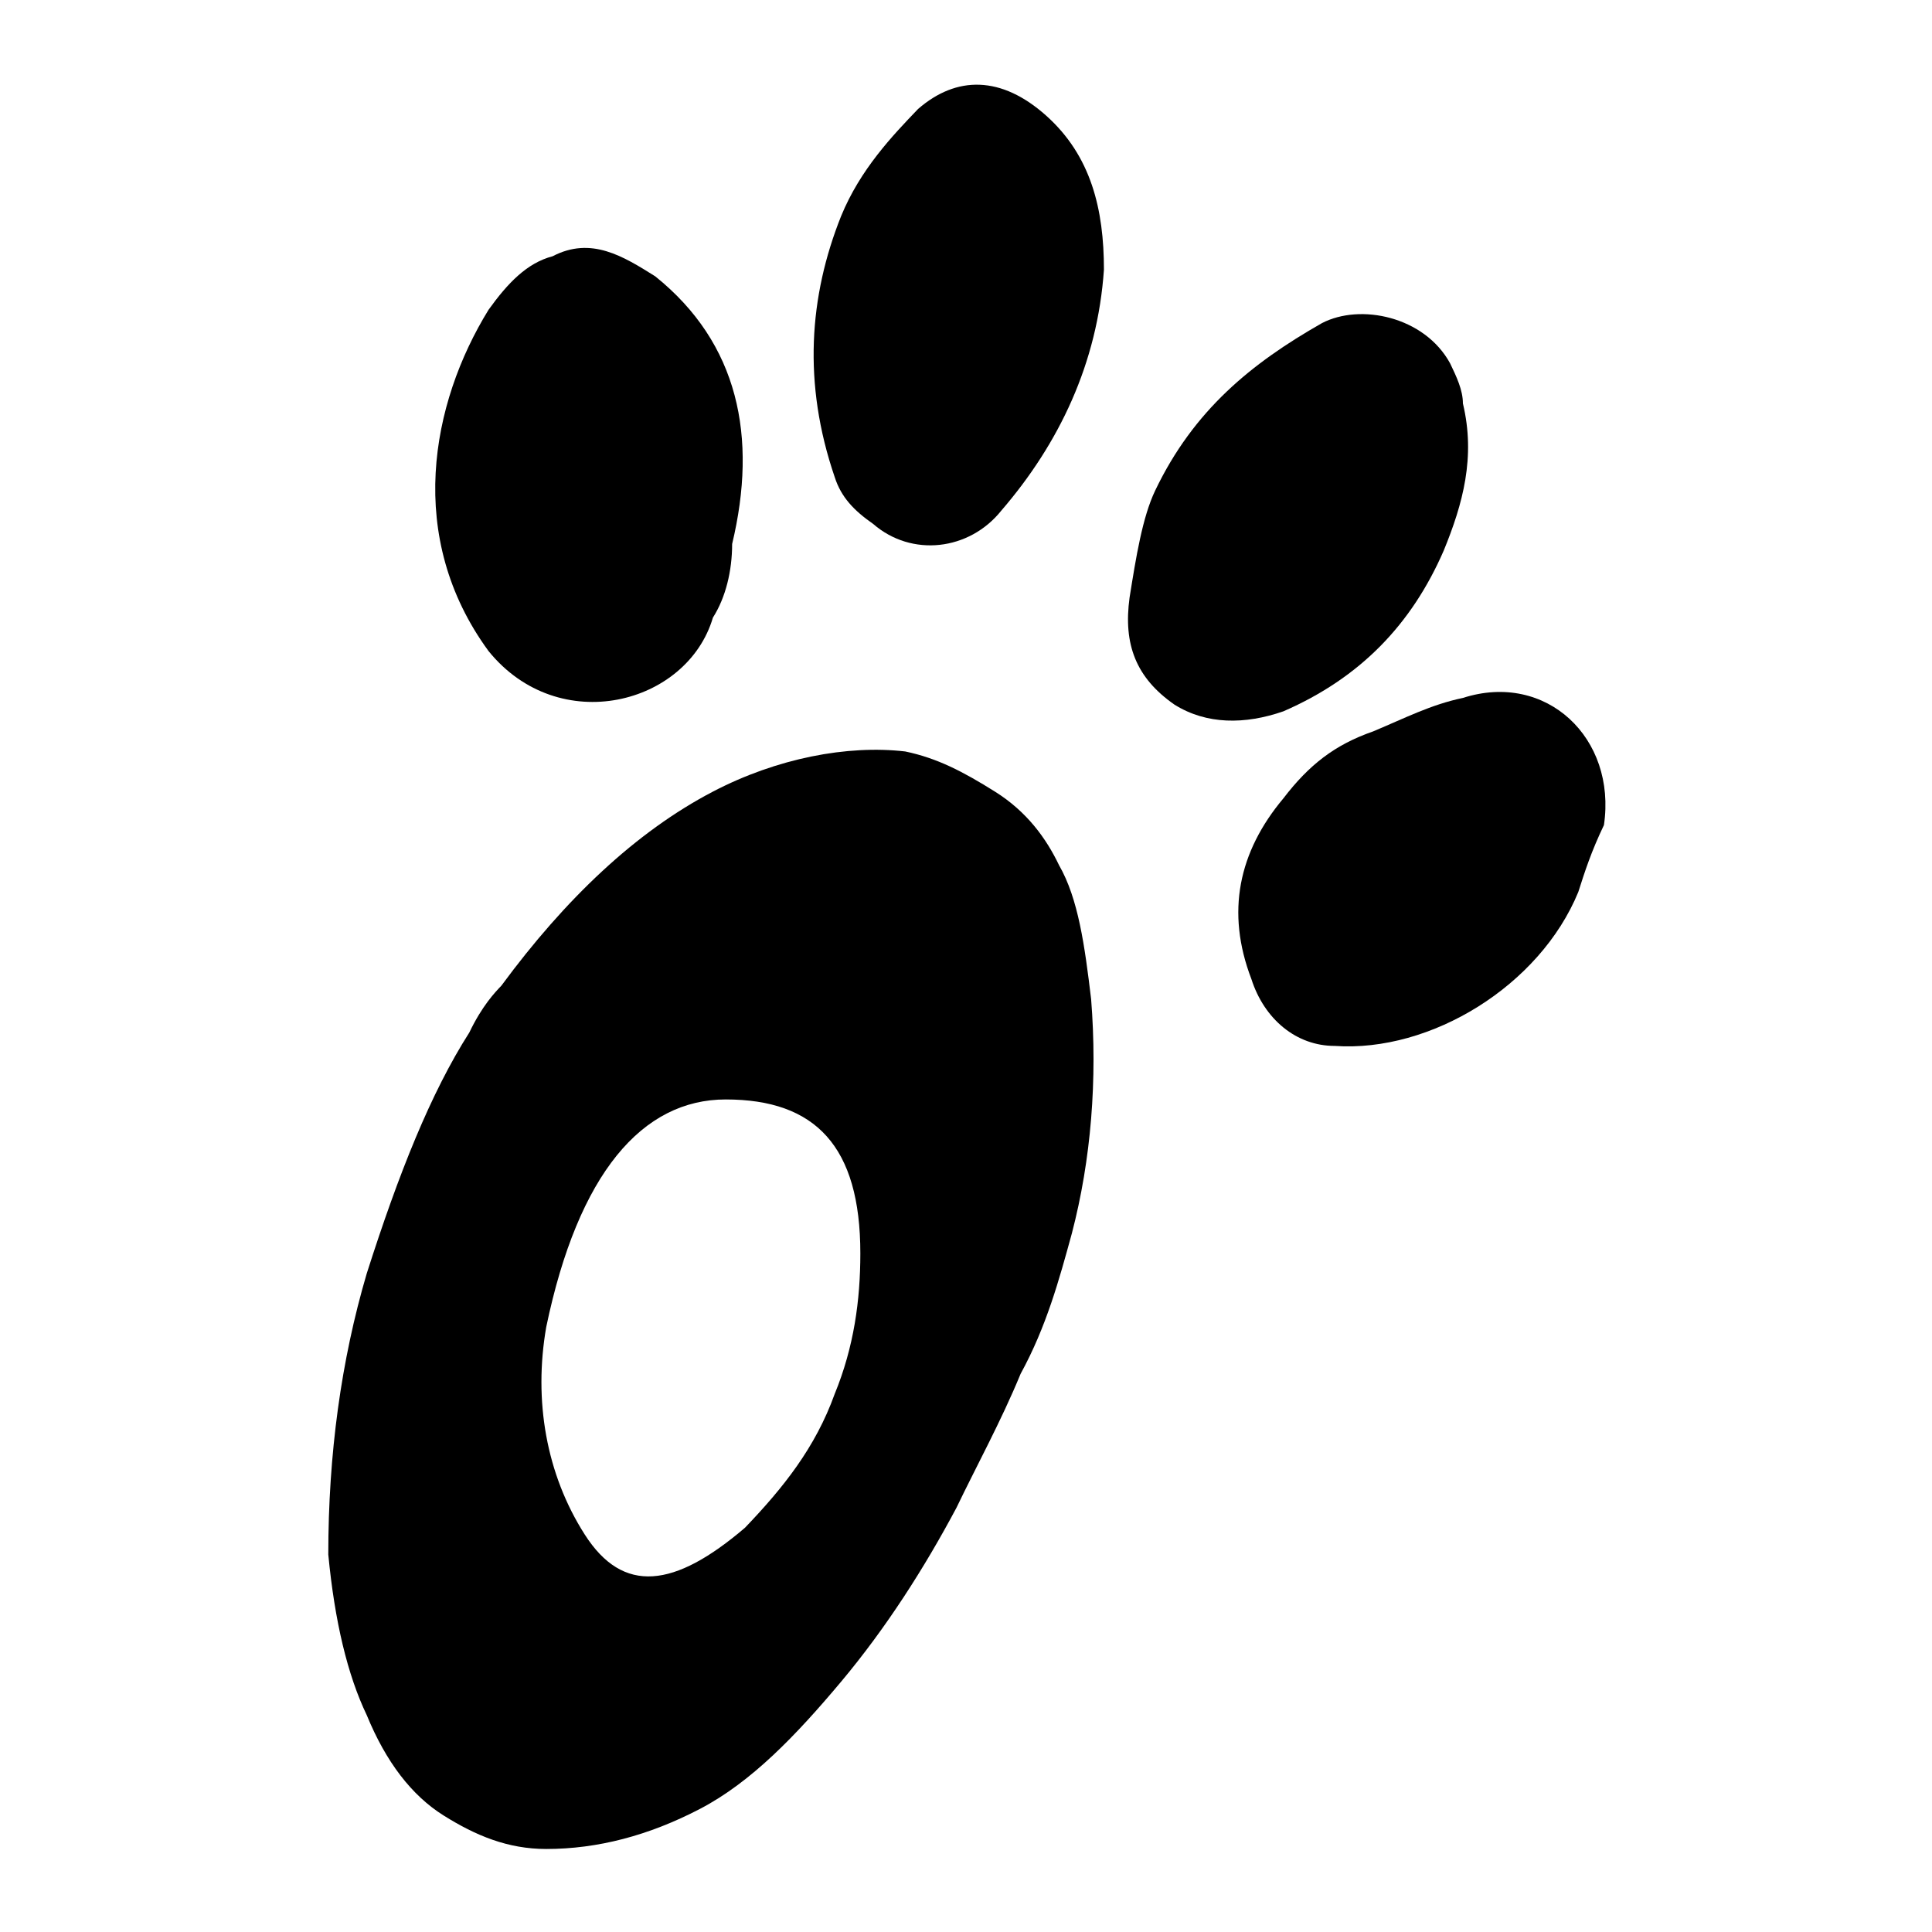 <?xml version="1.0" encoding="UTF-8"?>
<svg xmlns="http://www.w3.org/2000/svg" width="512" height="512" viewBox="0 0 512 512" fill="none">
  <path d="M97.193 337.479C105.687 310.876 114.181 289.594 124.373 273.632C127.771 266.538 131.169 262.991 132.867 261.218C149.855 238.162 168.542 220.427 188.928 209.786C205.916 200.919 224.602 197.372 239.892 199.145C248.385 200.919 255.181 204.466 263.675 209.786C272.169 215.107 277.265 222.201 280.663 229.295C285.759 238.162 287.458 250.577 289.157 264.765C290.855 286.047 289.157 307.329 284.06 326.838C280.663 339.252 277.265 351.667 270.47 364.081C265.373 376.496 258.578 388.91 253.482 399.551C244.988 415.513 234.795 431.474 222.904 445.662C211.012 459.85 199.12 472.265 185.53 479.359C171.94 486.453 158.349 490 144.759 490C134.566 490 126.072 486.453 117.578 481.132C109.084 475.812 102.289 466.944 97.193 454.53C92.096 443.889 88.699 429.701 87 411.966C87 385.363 90.398 360.534 97.193 337.479ZM144.759 351.667C141.361 371.175 144.759 390.684 154.952 406.645C165.145 422.607 178.735 420.833 197.422 404.872C207.614 394.231 216.108 383.59 221.205 369.402C226.301 356.987 228 344.573 228 332.158C228 303.782 216.108 291.367 192.325 291.367C170.241 291.367 153.253 310.876 144.759 351.667Z" fill="black"></path>
  <path d="M188.927 163.675C182.132 186.73 148.156 195.598 129.47 172.542C107.385 142.393 114.18 106.923 129.47 82.094C134.566 75 139.662 69.679 146.458 67.906C156.65 62.585 165.144 67.906 173.638 73.226C195.723 90.961 200.819 115.79 194.024 144.166C194.024 151.26 192.325 158.354 188.927 163.675Z" fill="black"></path>
  <path d="M222.904 57.265C228 44.85 236.494 35.983 243.289 28.889C253.482 20.021 265.373 20.021 277.265 30.662C289.156 41.303 292.554 55.491 292.554 71.453C290.855 96.282 280.663 117.564 265.373 135.299C256.879 145.94 241.59 147.713 231.397 138.846C226.301 135.299 222.904 131.752 221.205 126.431C212.711 101.602 214.41 78.547 222.904 57.265Z" fill="black"></path>
  <path d="M306.144 129.978C316.337 108.696 331.626 96.282 350.313 85.641C360.506 80.32 377.494 83.867 384.289 96.282C385.988 99.829 387.686 103.376 387.686 106.923C391.084 121.111 387.686 133.525 382.59 145.94C374.096 165.449 360.506 179.637 340.12 188.504C329.927 192.051 319.735 192.051 311.241 186.731C301.048 179.637 297.65 170.769 299.349 158.355C301.048 147.714 302.747 137.072 306.144 129.978Z" fill="black"></path>
  <path d="M418.265 236.389C408.072 261.218 379.193 278.953 353.711 277.179C343.518 277.179 335.024 270.085 331.626 259.444C324.831 241.709 328.229 225.748 340.12 211.56C346.916 202.692 353.711 197.372 363.904 193.825C372.397 190.278 379.193 186.731 387.687 184.957C409.771 177.863 428.458 195.598 425.06 218.654C421.662 225.748 419.964 231.068 418.265 236.389Z" fill="black"></path>
</svg>
